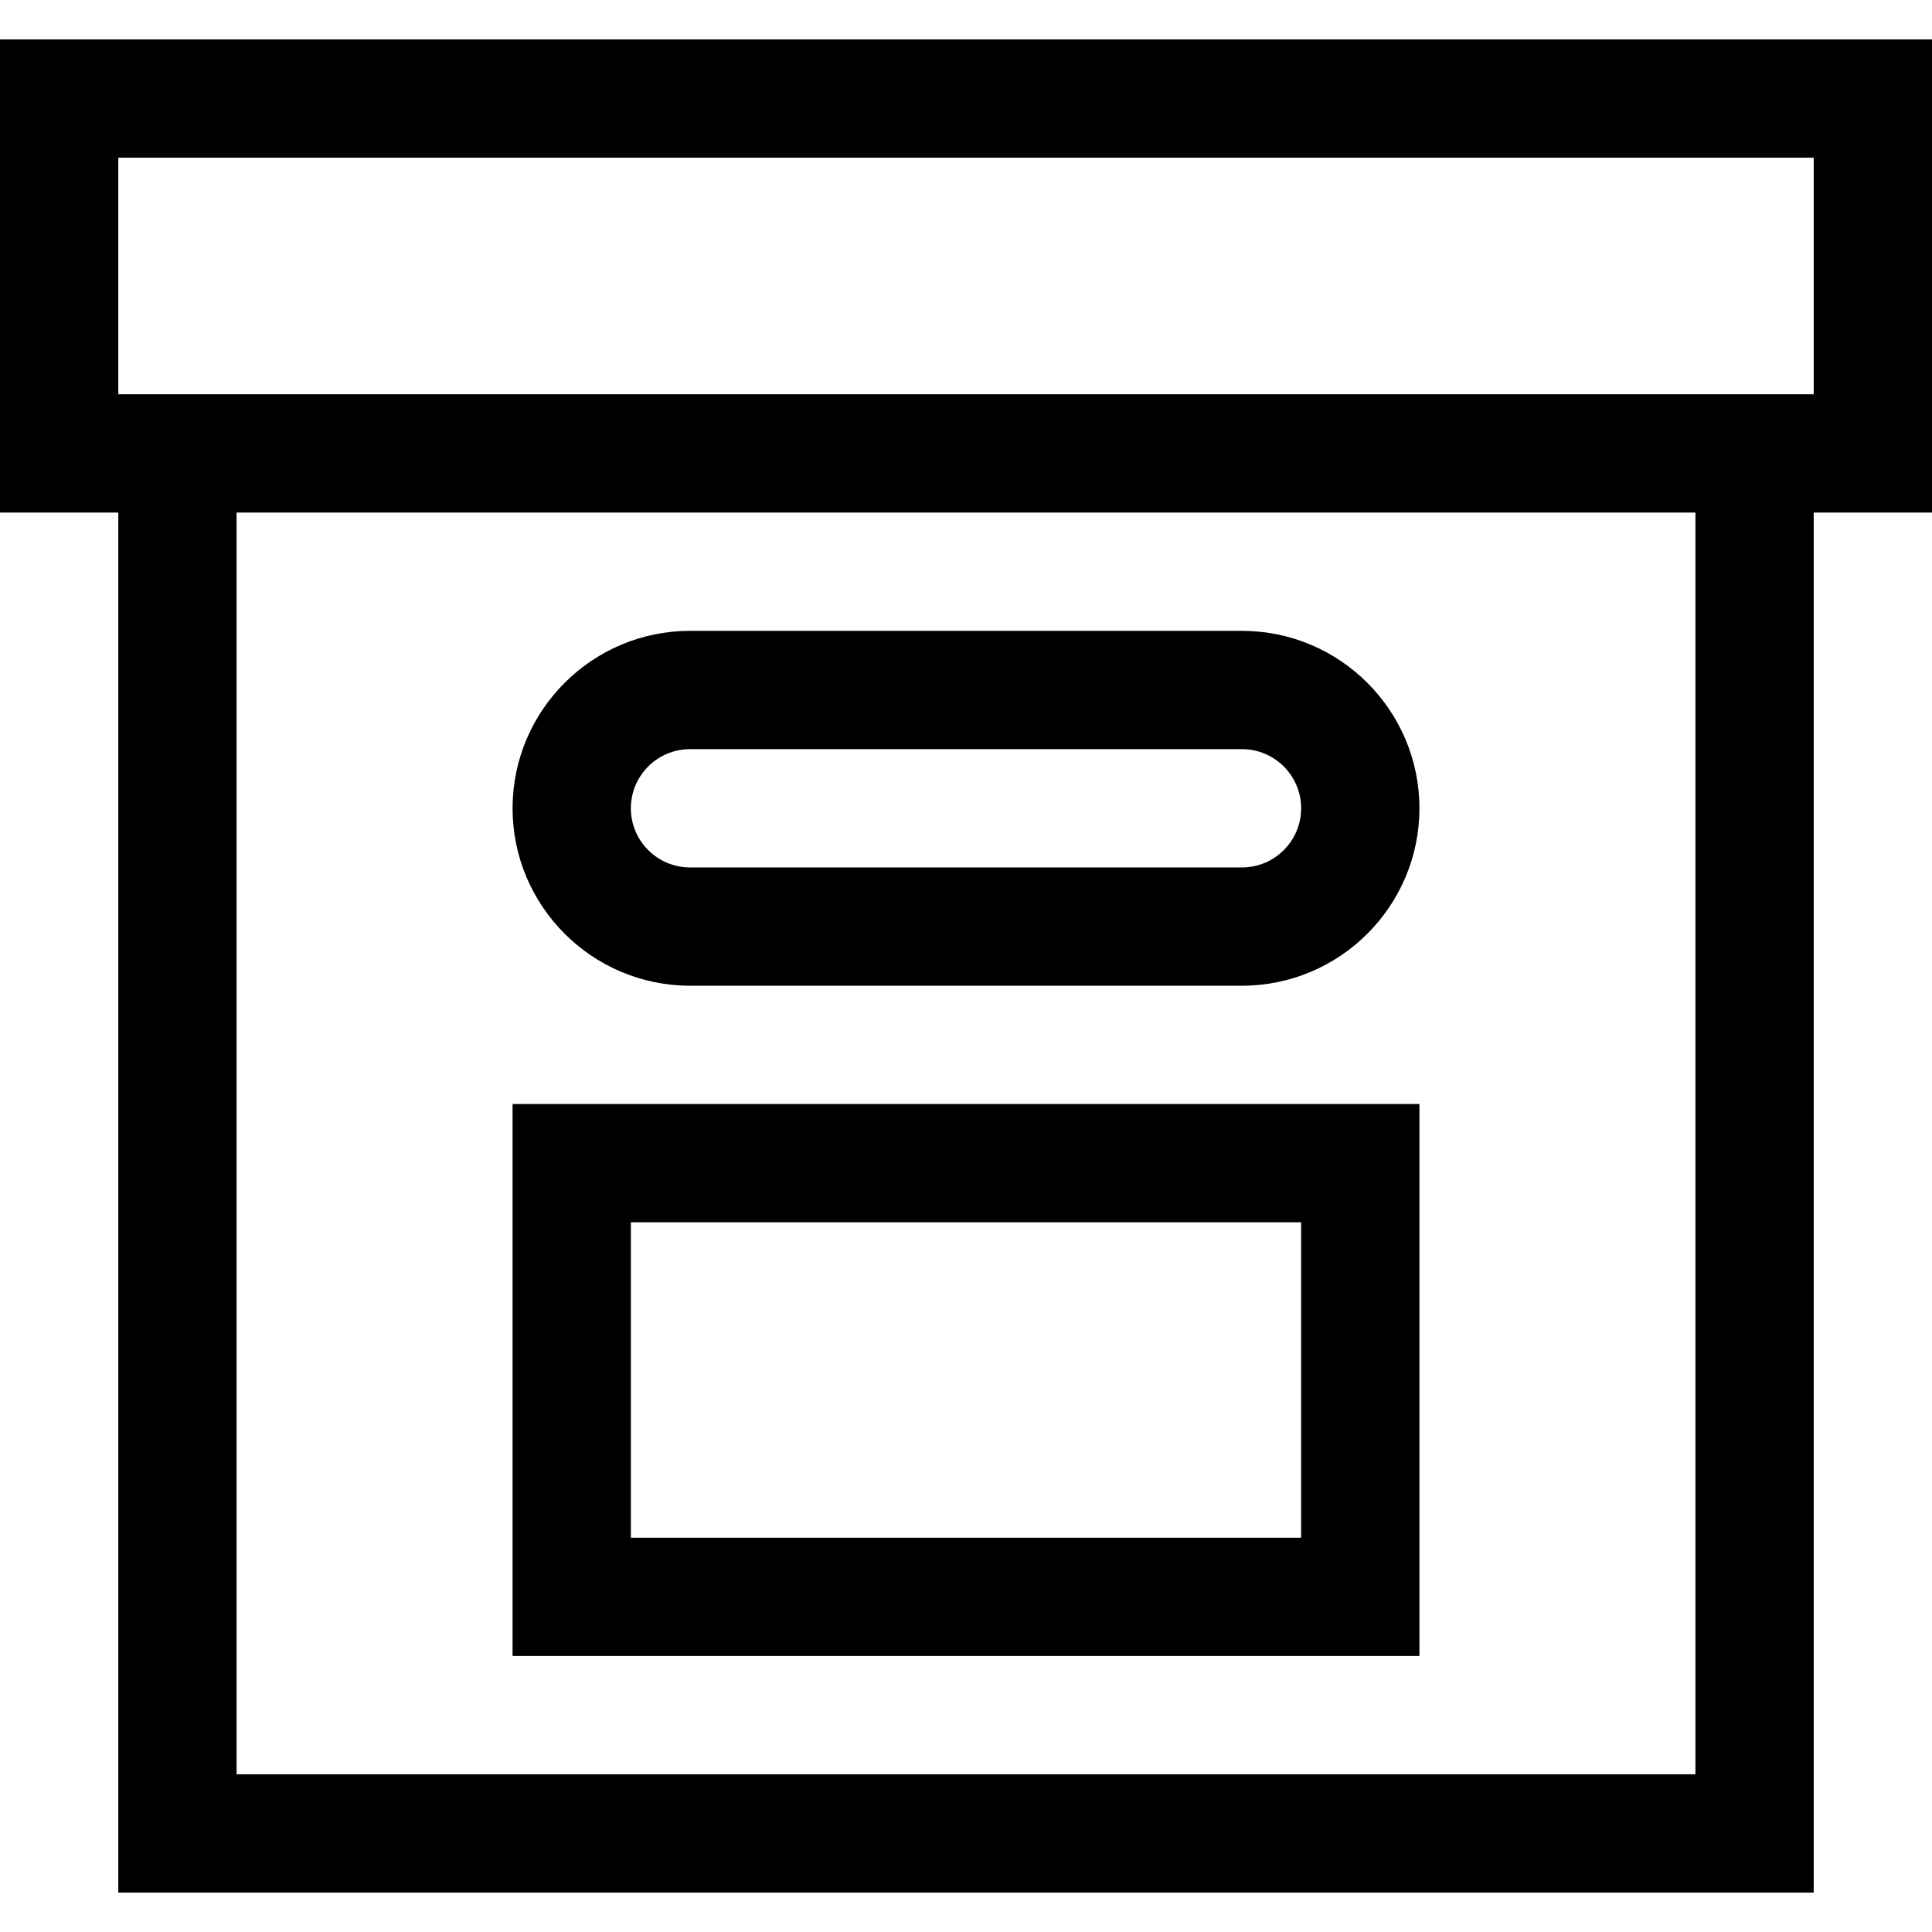 <?xml version="1.0" encoding="iso-8859-1"?>
<!-- Uploaded to: SVG Repo, www.svgrepo.com, Generator: SVG Repo Mixer Tools -->
<svg fill="#000000" height="800px" width="800px" version="1.1" id="Layer_1" xmlns="http://www.w3.org/2000/svg" xmlns:xlink="http://www.w3.org/1999/xlink" 
	 viewBox="0 0 512 512" xml:space="preserve">
<g>
	<g>
		<path d="M135.837,292.571v146.286h240.327V292.571H135.837z M344.816,407.51H167.184v-83.592h177.633V407.51z"/>
	</g>
</g>
<g>
	<g>
		<path d="M0,10.449v125.388h31.347v365.714h449.306V135.837H512V10.449H0z M449.306,470.204H62.694V135.837h386.612V470.204z
			 M480.653,104.49H31.347V41.796h449.306V104.49z"/>
	</g>
</g>
<g>
	<g>
		<path d="M329.143,167.184H182.857c-25.927,0-47.02,21.093-47.02,47.02s21.093,47.02,47.02,47.02h146.286
			c25.927,0,47.02-21.093,47.02-47.02S355.07,167.184,329.143,167.184z M329.143,229.878H182.857
			c-8.642,0-15.674-7.031-15.674-15.673s7.031-15.673,15.674-15.673h146.286c8.642,0,15.673,7.031,15.673,15.673
			S337.785,229.878,329.143,229.878z"/>
	</g>
</g>
</svg>